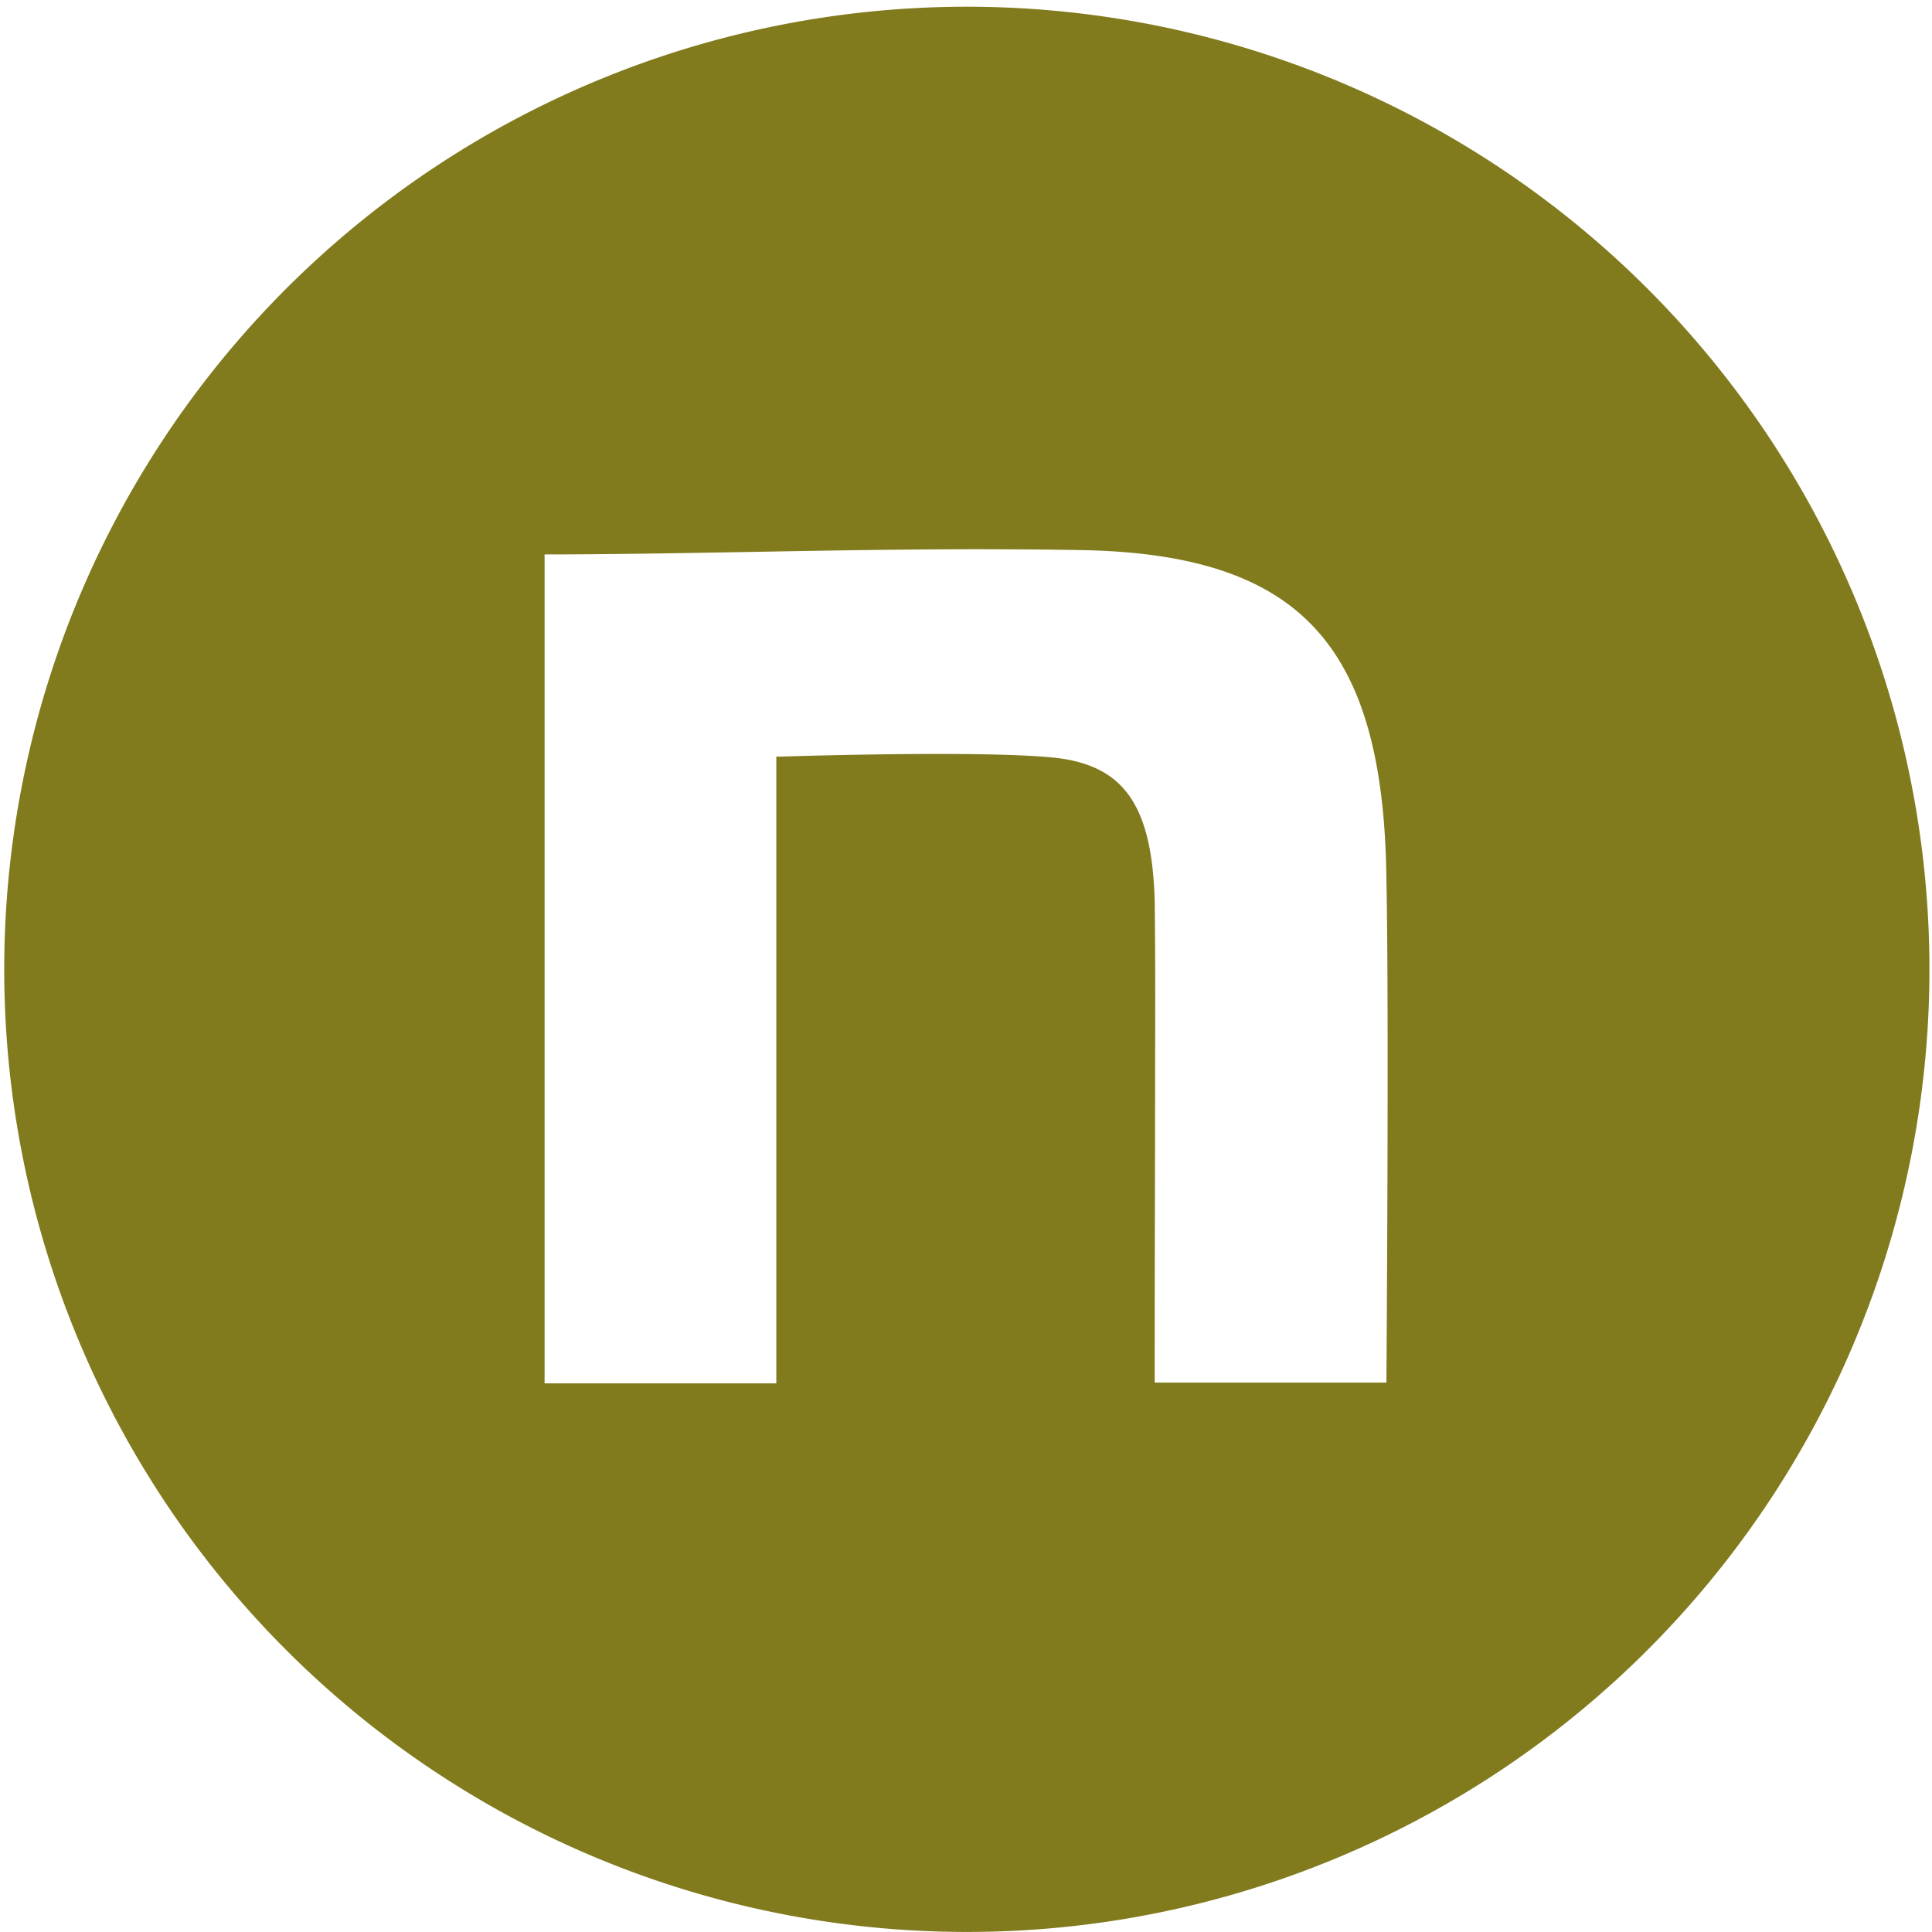 <svg xmlns="http://www.w3.org/2000/svg" width="33" height="33" viewBox="0 0 33 33"><g transform="translate(48.999 -0.002)"><path d="M16.5,33a16.442,16.442,0,1,1,6.423-1.3A16.409,16.409,0,0,1,16.5,33Zm.281-23.618c-1.3,0-2.758.024-3.932.046-1.271.022-2.472.043-3.546.043V23.63h3.958V12.925a.229.229,0,0,1,.051,0c.976-.03,1.936-.046,2.705-.046.946,0,1.63.023,2.031.068,1.155.138,1.626.818,1.676,2.425.012.986.01,1.708.007,3.145v.1c0,1.21-.007,2.7-.007,5h3.958c0-.043.047-6.359,0-8.6-.024-2.021-.4-3.371-1.188-4.249S20.462,9.451,18.6,9.4C18.07,9.389,17.476,9.383,16.781,9.383Z" transform="translate(-49 0.001)" fill="#817b1d"/></g></svg>